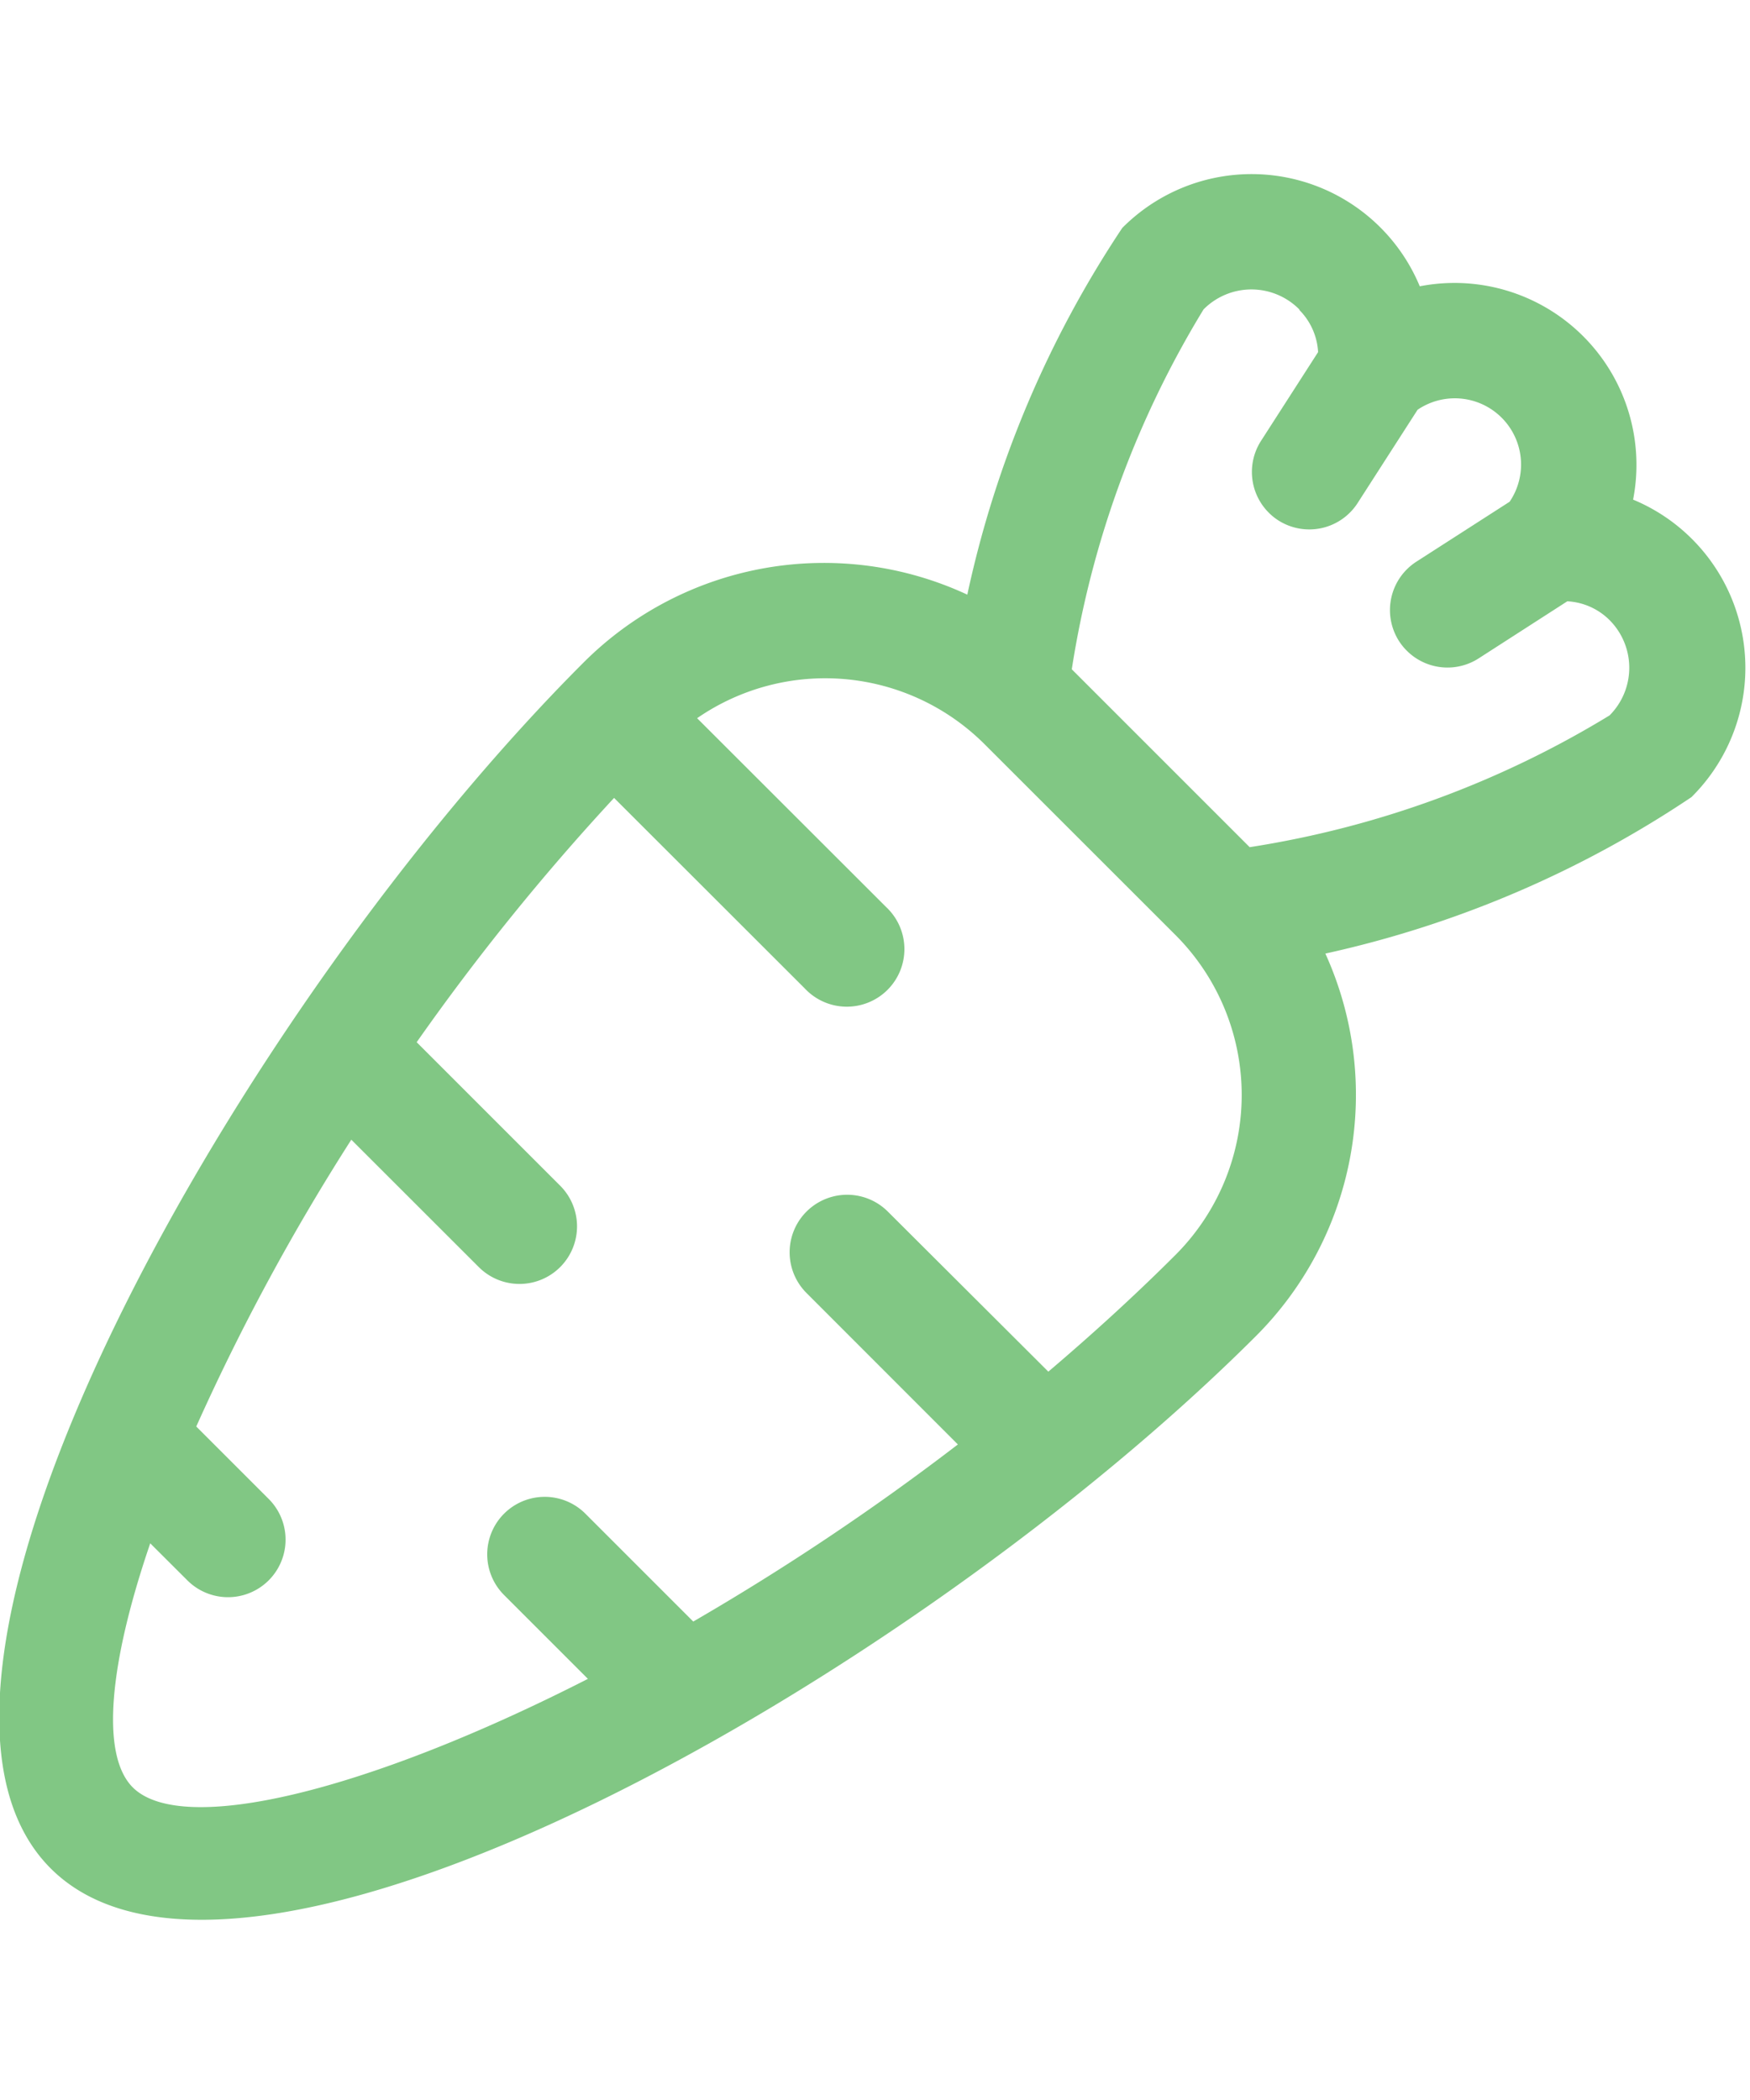 <svg xmlns="http://www.w3.org/2000/svg" width="20" height="24" viewBox="0 0 20 24"><g transform="translate(-761 -496)"><rect width="20" height="24" transform="translate(761 496)" fill="none"/><path d="M42.4,36.151a12.212,12.212,0,0,0,4.184-1.788,2.081,2.081,0,0,0-.667-3.4,2.079,2.079,0,0,0-2.438-2.438,2.082,2.082,0,0,0-3.4-.667,12.156,12.156,0,0,0-1.771,4.191,3.884,3.884,0,0,0-4.389.779c-3.906,3.907-8.28,11.583-6.087,13.778h0c2.193,2.193,9.87-2.181,13.778-6.087A3.9,3.9,0,0,0,42.4,36.151Zm-.3-7.358a.74.74,0,0,1,.217.484l-.652,1.014a.658.658,0,0,0,.087.82.637.637,0,0,0,.11.089.657.657,0,0,0,.908-.2l.684-1.064a.757.757,0,0,1,1.052,1.051l-1.064.684a.658.658,0,0,0-.2.909.643.643,0,0,0,.089.11.658.658,0,0,0,.82.088l1.014-.653a.738.738,0,0,1,.483.215.771.771,0,0,1,0,1.089,11.189,11.189,0,0,1-4.113,1.506l-2.033-2.033a11.183,11.183,0,0,1,1.506-4.113A.77.77,0,0,1,42.106,28.793ZM28.77,45.68c-.368-.369-.273-1.406.2-2.789l.424.423a.657.657,0,0,0,.93-.93l-.828-.828a25.218,25.218,0,0,1,1.772-3.278l1.457,1.456a.657.657,0,0,0,.93-.93l-1.64-1.64a26.634,26.634,0,0,1,2.256-2.792l2.179,2.177a.658.658,0,1,0,.93-.93h0l-2.16-2.158a2.577,2.577,0,0,1,3.288.3l2.182,2.181a2.586,2.586,0,0,1,0,3.65c-.466.466-.956.912-1.456,1.337L37.4,39.1h0a.657.657,0,1,0-.93.93L38.2,41.761a28.253,28.253,0,0,1-3.024,2.024l-1.233-1.233a.657.657,0,0,0-.929.93l.958.958C31.447,45.728,29.333,46.242,28.77,45.68Z" transform="translate(733.747 470.747)" fill="#81c784"/></g></svg>